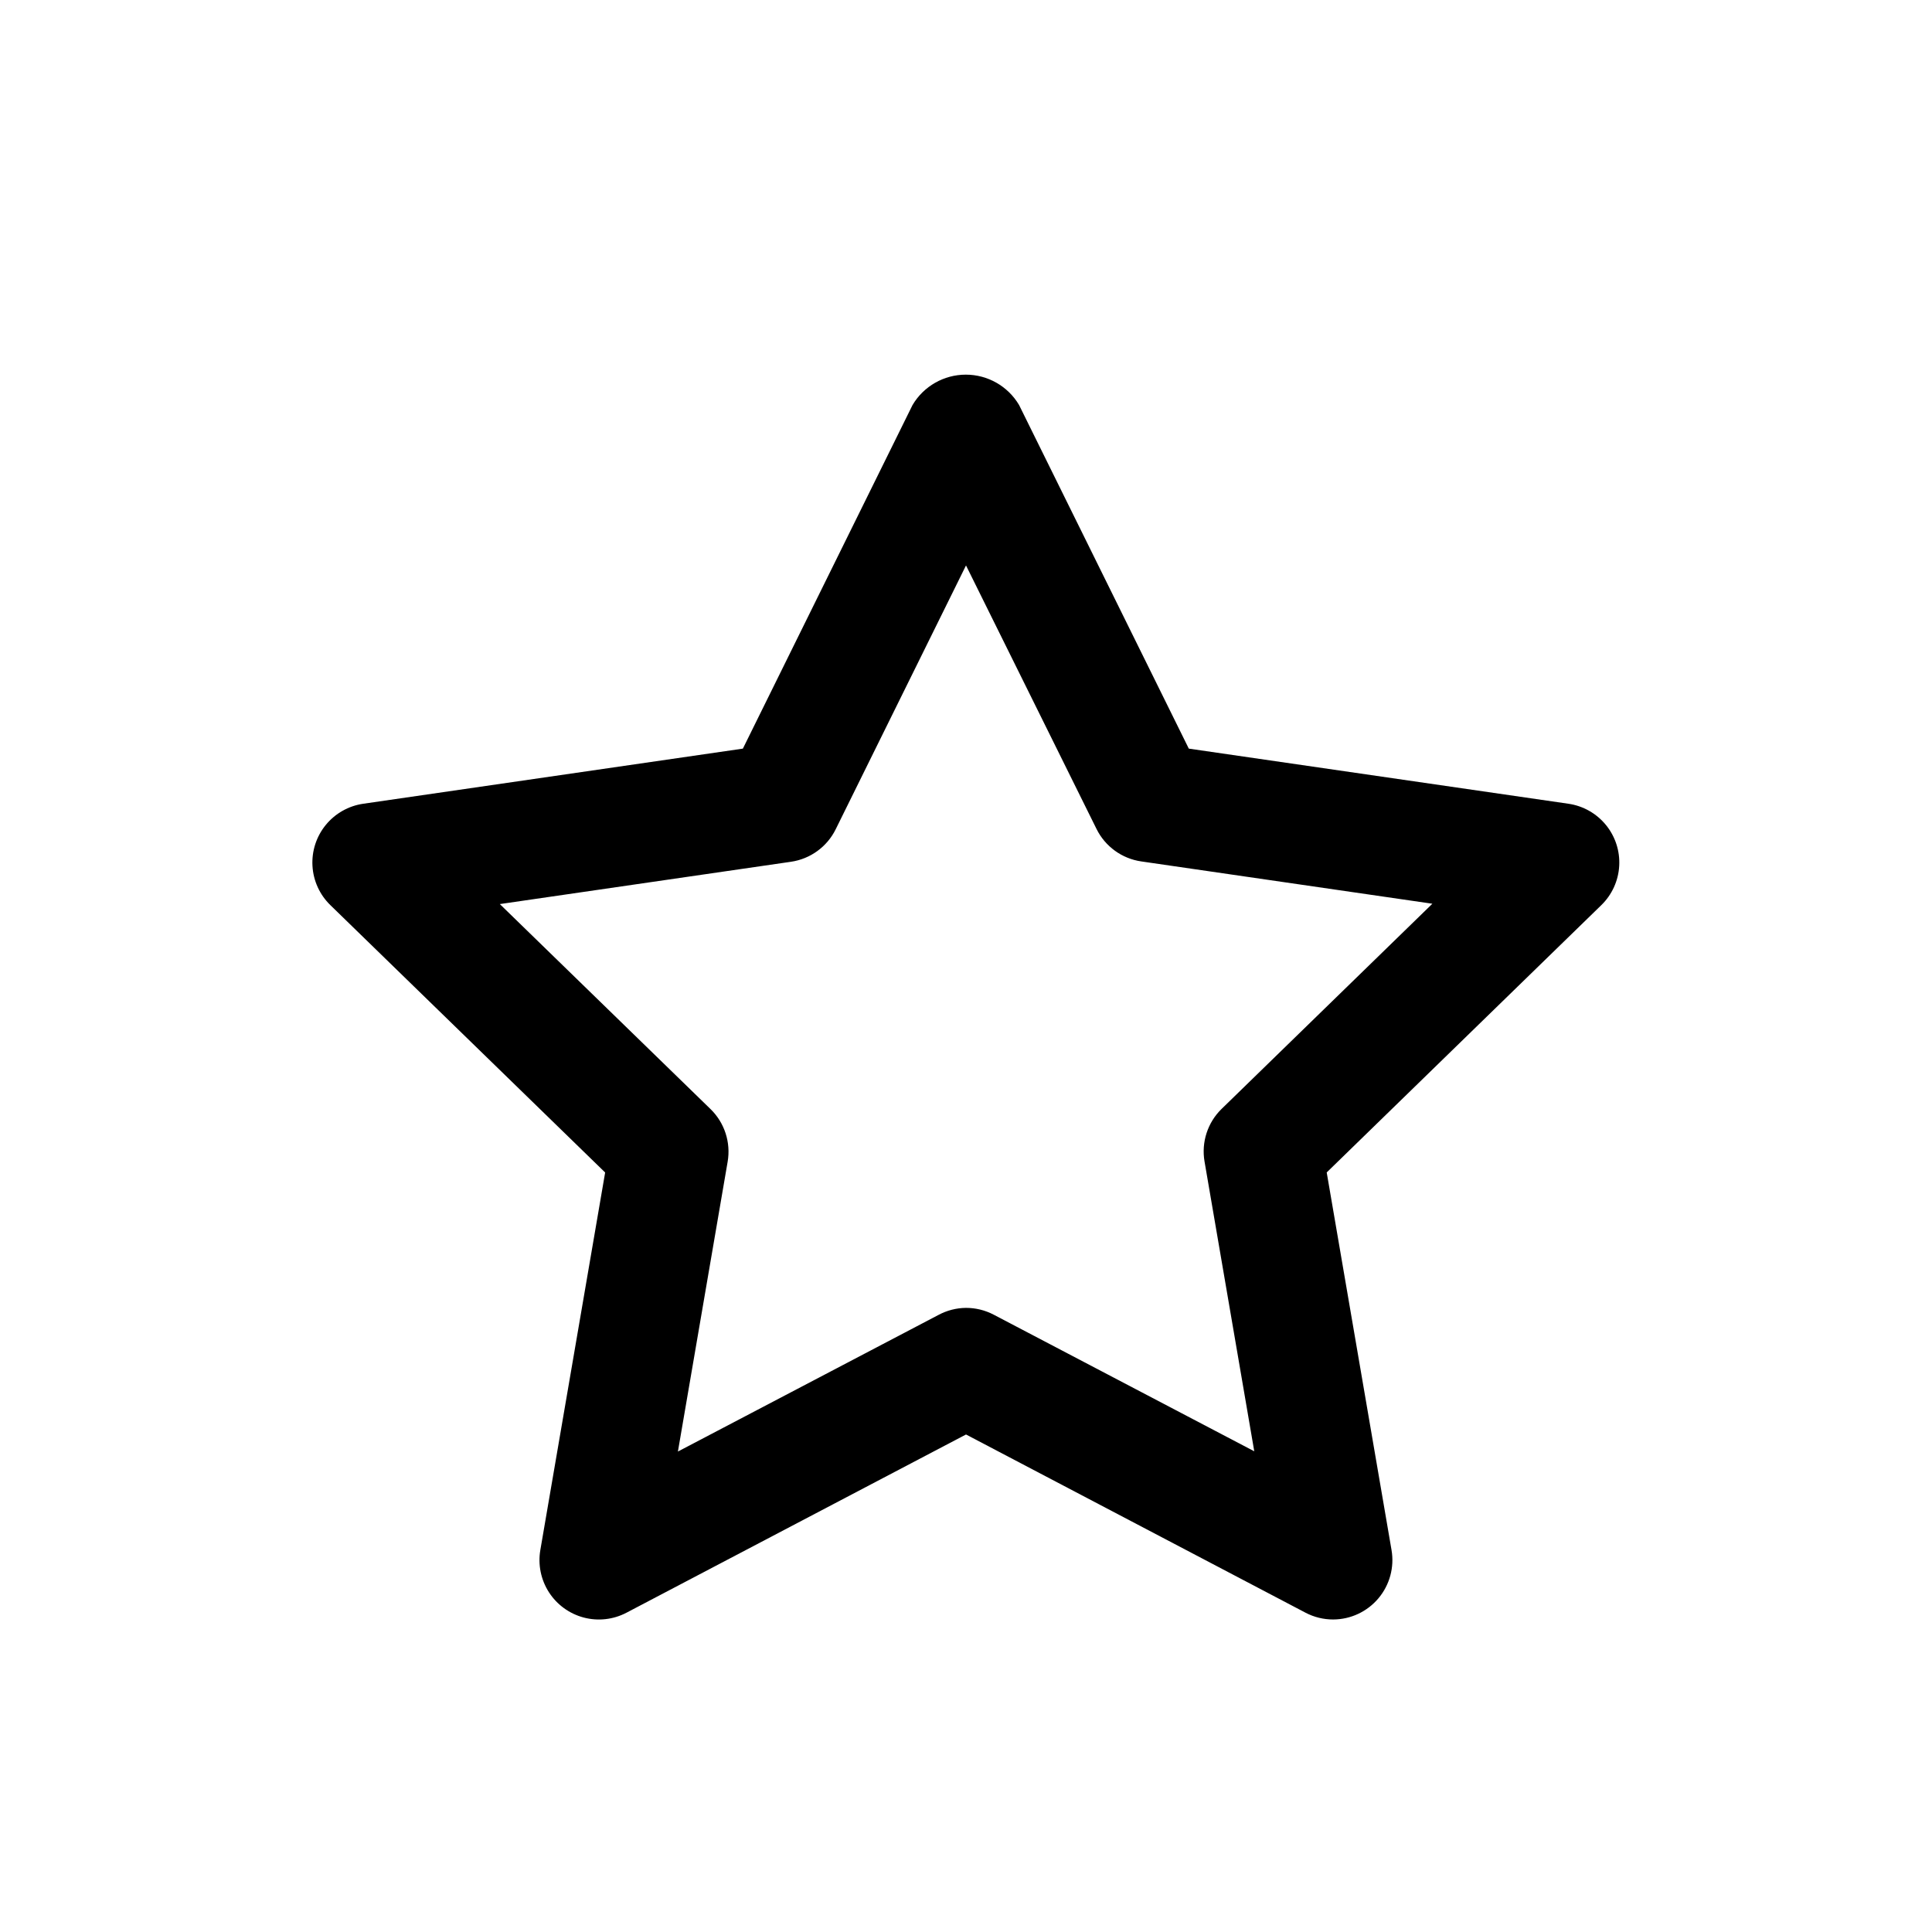 <?xml version="1.0" encoding="UTF-8"?>
<!-- Uploaded to: SVG Repo, www.svgrepo.com, Generator: SVG Repo Mixer Tools -->
<svg fill="#000000" width="800px" height="800px" version="1.1" viewBox="144 144 512 512" xmlns="http://www.w3.org/2000/svg">
 <path d="m497.3 573.18c-2.551 0.004-5.062-0.613-7.32-1.797l-89.977-47.23-89.977 47.23h-0.004c-3.484 1.828-7.527 2.285-11.332 1.281-3.805-1.008-7.098-3.402-9.223-6.711-2.129-3.312-2.938-7.301-2.273-11.18l17.176-100.05-72.828-70.863c-2.824-2.746-4.512-6.449-4.734-10.383-0.227-3.93 1.031-7.805 3.523-10.855 2.492-3.047 6.035-5.055 9.93-5.621l100.61-14.609 44.965-91.062c2.953-4.988 8.32-8.043 14.117-8.043 5.793 0 11.16 3.055 14.113 8.043l44.98 91.062 100.61 14.609c3.894 0.566 7.438 2.574 9.93 5.621 2.492 3.051 3.75 6.926 3.523 10.855-0.223 3.934-1.91 7.637-4.731 10.383l-72.785 70.848 17.176 100.05c0.789 4.566-0.477 9.25-3.457 12.801-2.977 3.547-7.371 5.606-12.004 5.621zm-97.297-82.578c2.547-0.004 5.059 0.613 7.32 1.793l69.07 36.211-13.18-76.801v0.004c-0.879-5.113 0.816-10.332 4.535-13.949l55.844-54.363-77.145-11.211c-5.125-0.742-9.559-3.957-11.855-8.598l-34.59-69.84-34.543 69.938c-2.297 4.641-6.731 7.852-11.855 8.594l-77.145 11.211 55.844 54.332c3.715 3.617 5.41 8.836 4.531 13.949l-13.18 76.801 69.07-36.211h0.004c2.238-1.199 4.734-1.836 7.273-1.859z"/>
</svg>